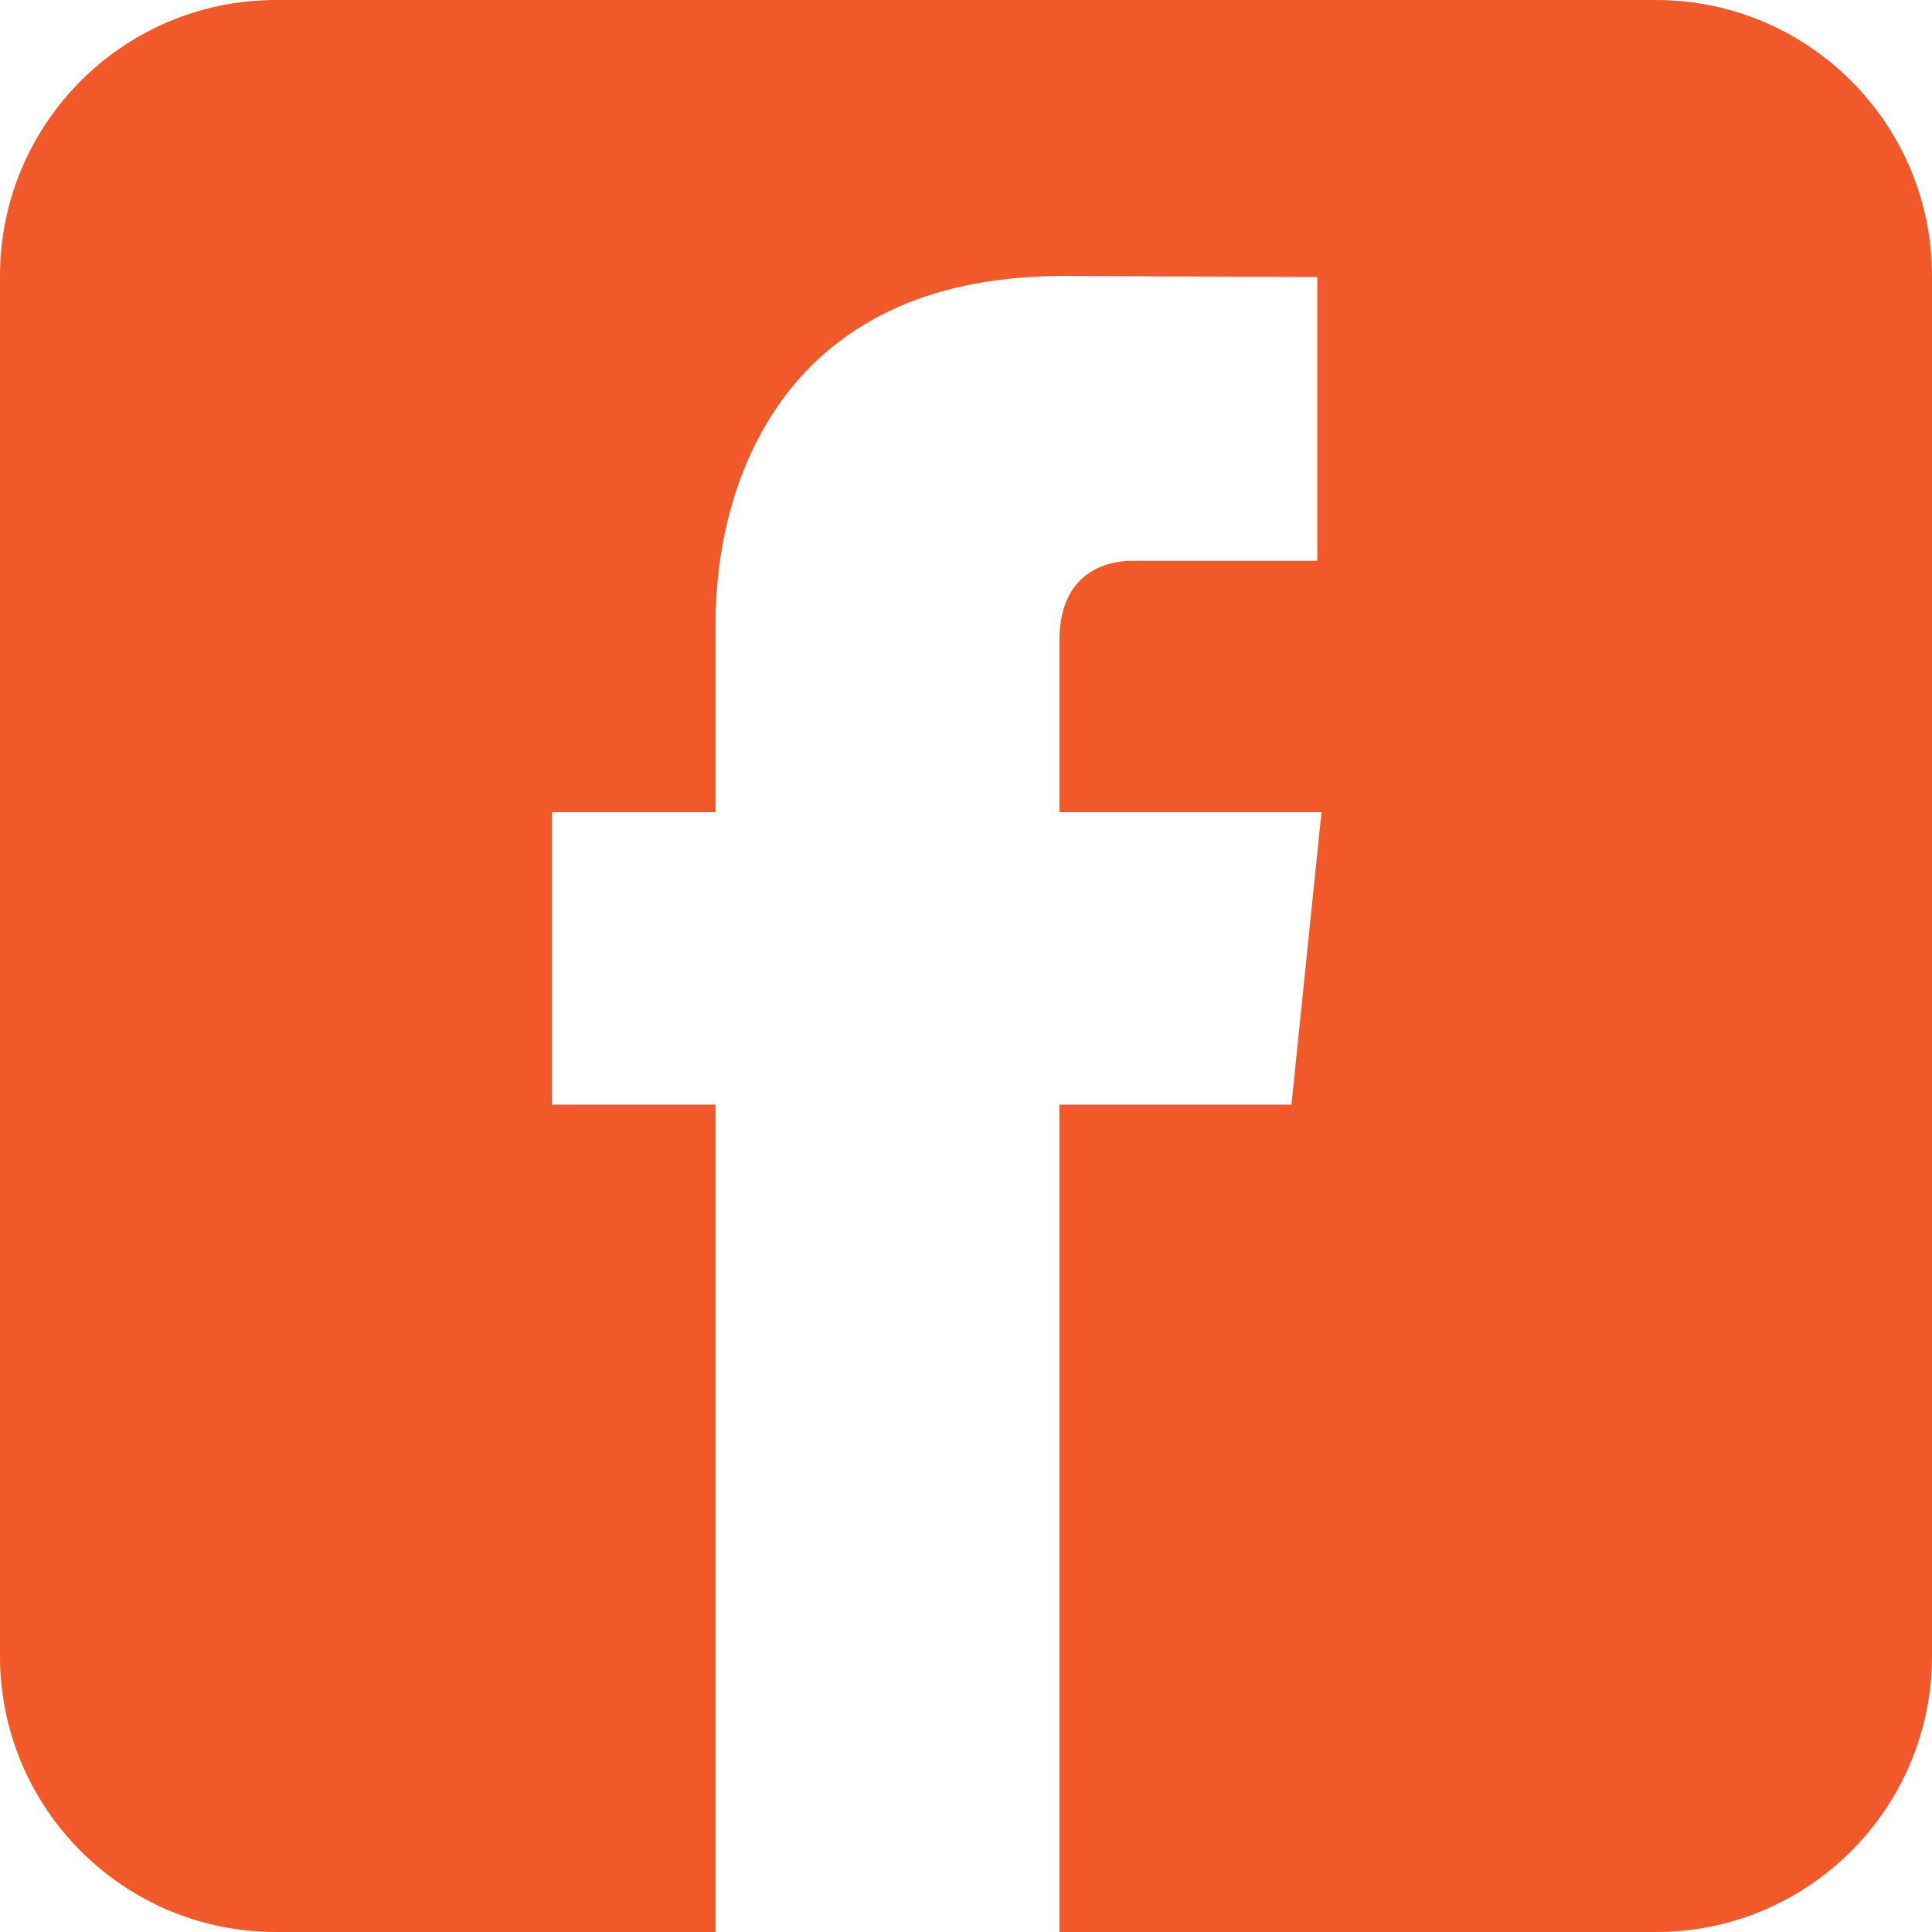 <?xml version="1.0" encoding="UTF-8"?>
<svg width="28px" height="28px" viewBox="0 0 28 28" version="1.1" xmlns="http://www.w3.org/2000/svg" xmlns:xlink="http://www.w3.org/1999/xlink">
    <title>Combined Shape</title>
    <g id="Page-1" stroke="none" stroke-width="1" fill="none" fill-rule="evenodd">
        <path d="M24,0 C26.209,1.11220812e-15 28,1.791 28,4 L28,24 C28,26.209 26.209,28 24,28 L15.354,28 L15.354,16.009 L15.354,16.009 L18.717,16.009 L19.152,11.771 L15.354,11.771 L15.354,9.28 C15.354,8.345 15.974,8.127 16.411,8.127 L19.091,8.127 L19.091,8.127 L19.091,4.014 L15.4,4 C11.302,4 10.37,7.067 10.37,9.03 L10.37,11.771 L8,11.771 L8,16.009 L10.37,16.009 L10.37,28 L10.37,28 L4,28 C1.791,28 1.78856188e-15,26.209 0,24 L0,4 C-7.1463071e-16,1.791 1.791,-3.82769592e-17 4,0 L24,0 Z" id="Combined-Shape" fill="#F1592A"></path>
    </g>
</svg>